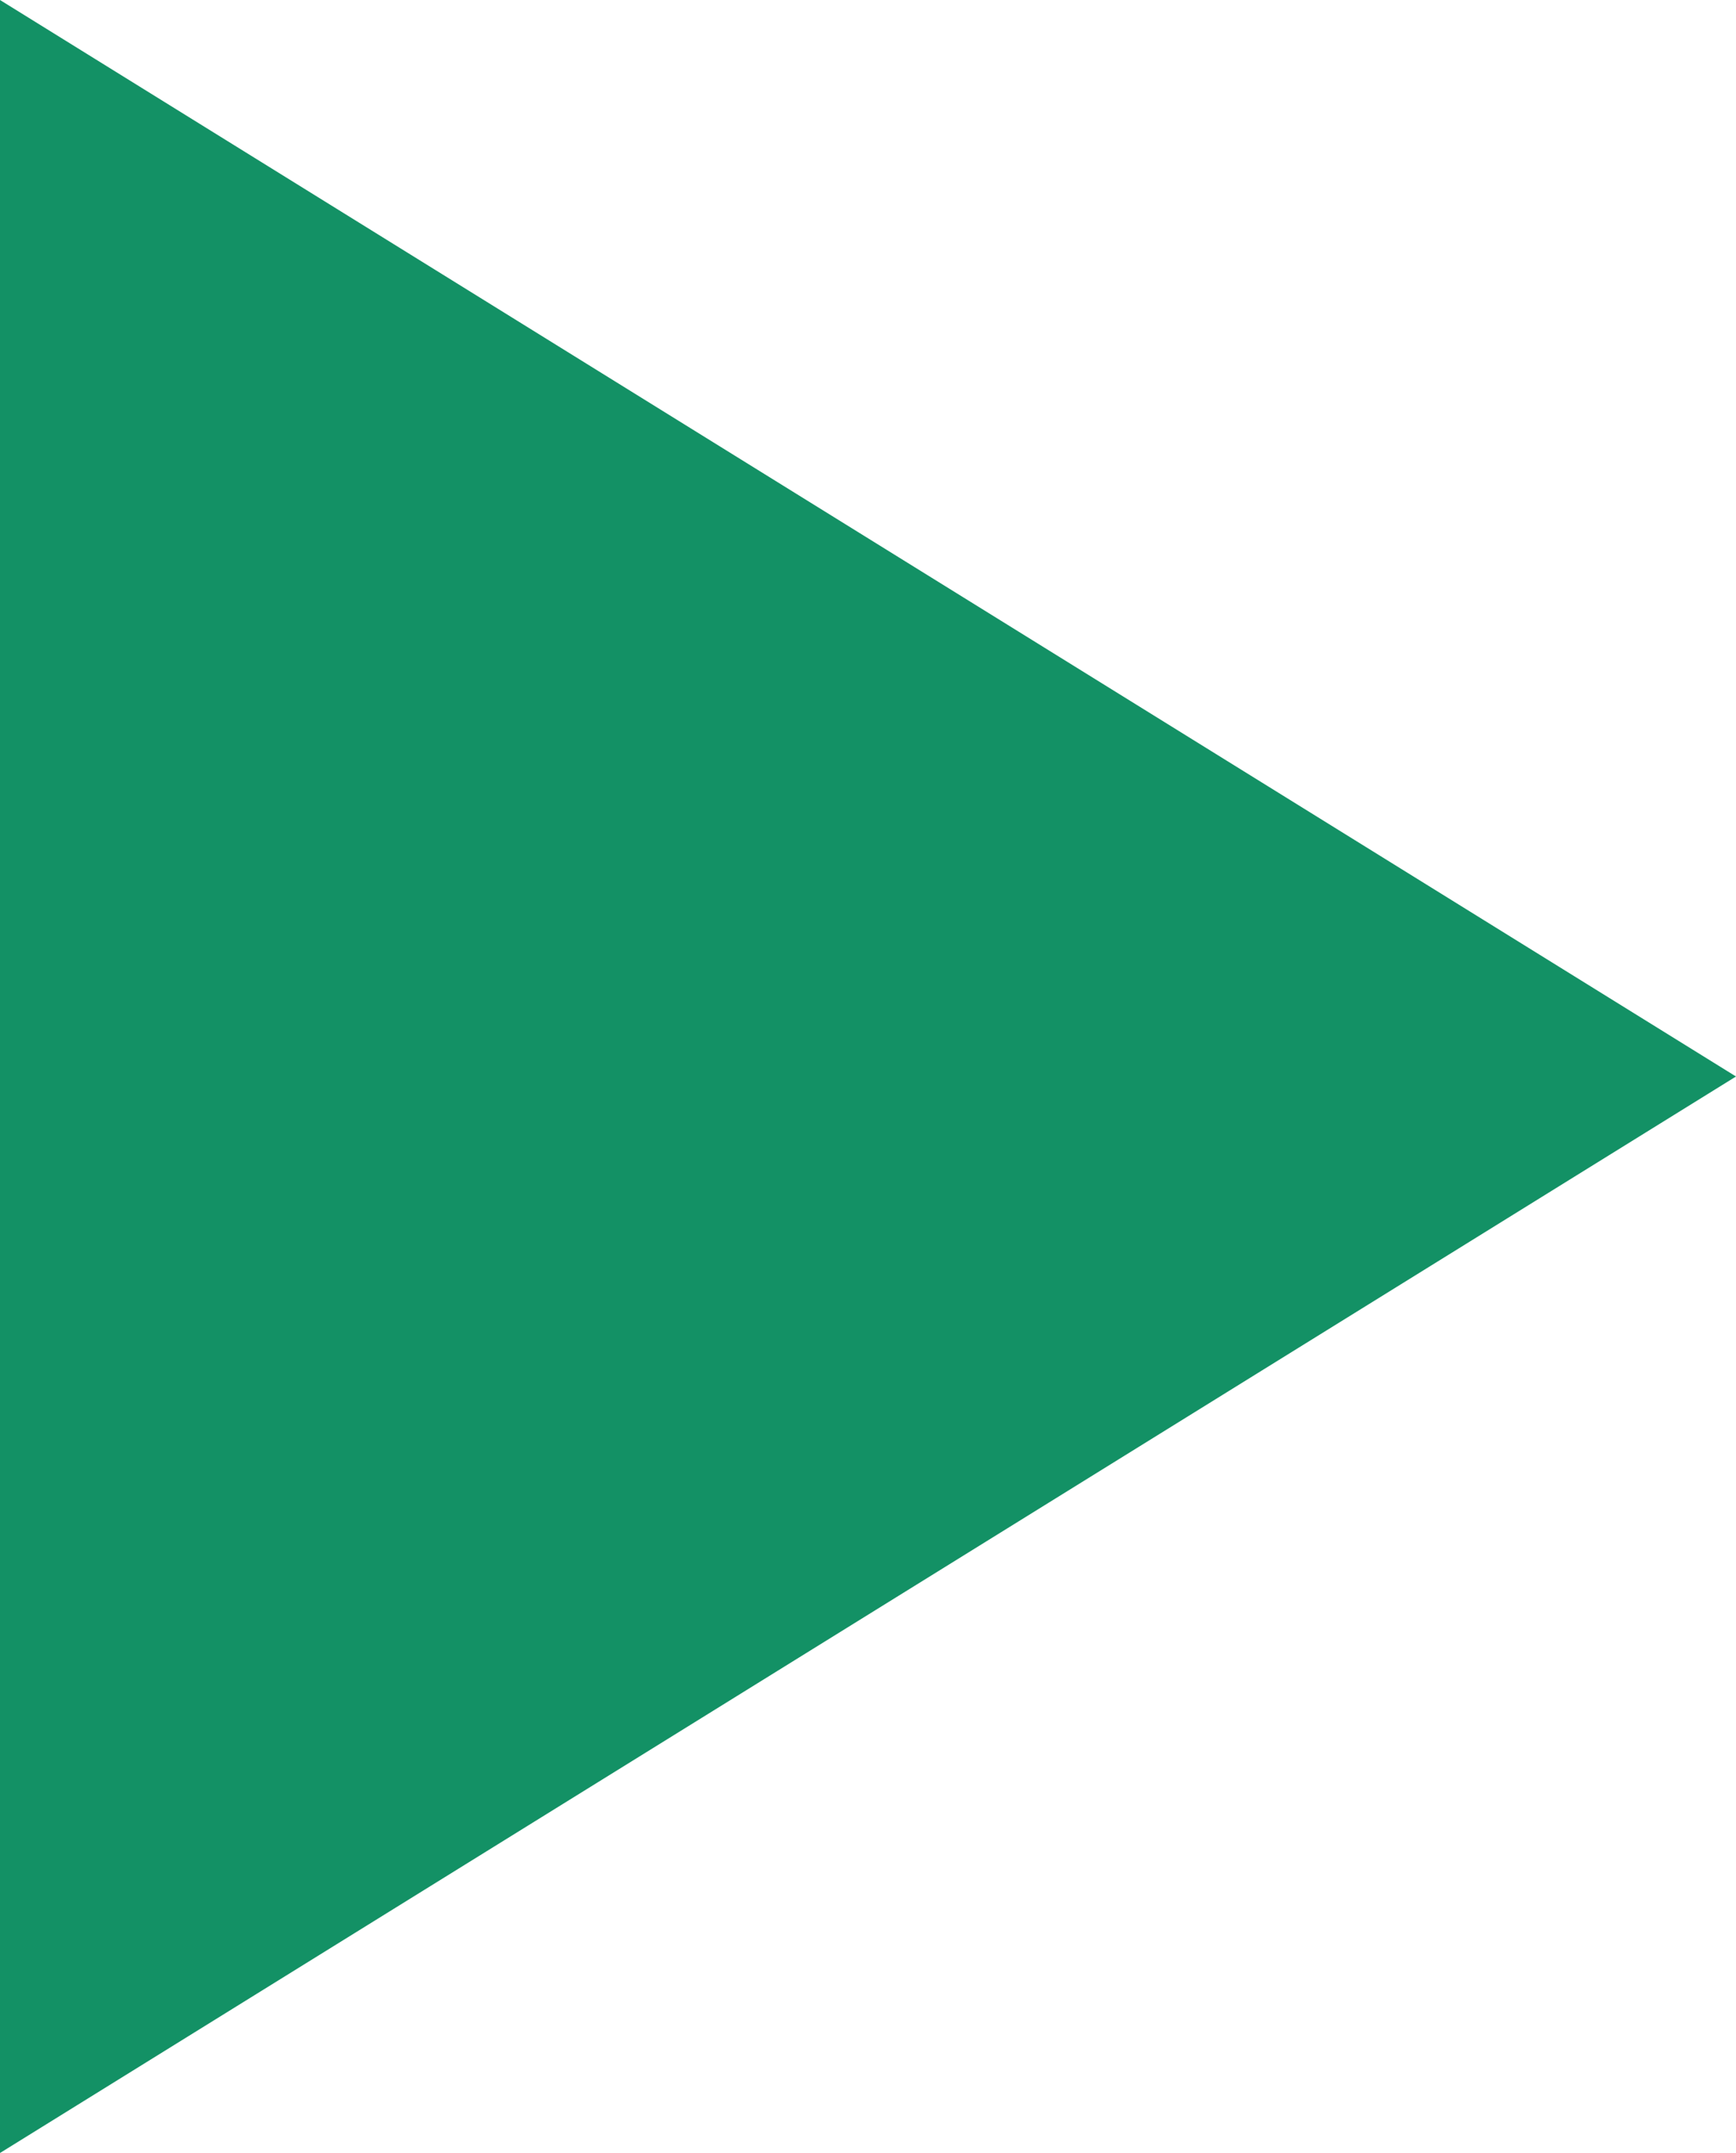 <?xml version="1.0" encoding="UTF-8"?>
<svg width="25px" height="31px" viewBox="0 0 25 31" version="1.1" xmlns="http://www.w3.org/2000/svg" xmlns:xlink="http://www.w3.org/1999/xlink">
    <title>Path 10</title>
    <g id="Page-1" stroke="none" stroke-width="1" fill="none" fill-rule="evenodd">
        <g id="2" transform="translate(-516, -416)" fill="#139165">
            <polygon id="Path-10" transform="translate(528.5, 431.5) rotate(90) translate(-528.5, -431.5) " points="513 444 544 444 528.5 419"></polygon>
        </g>
    </g>
</svg>